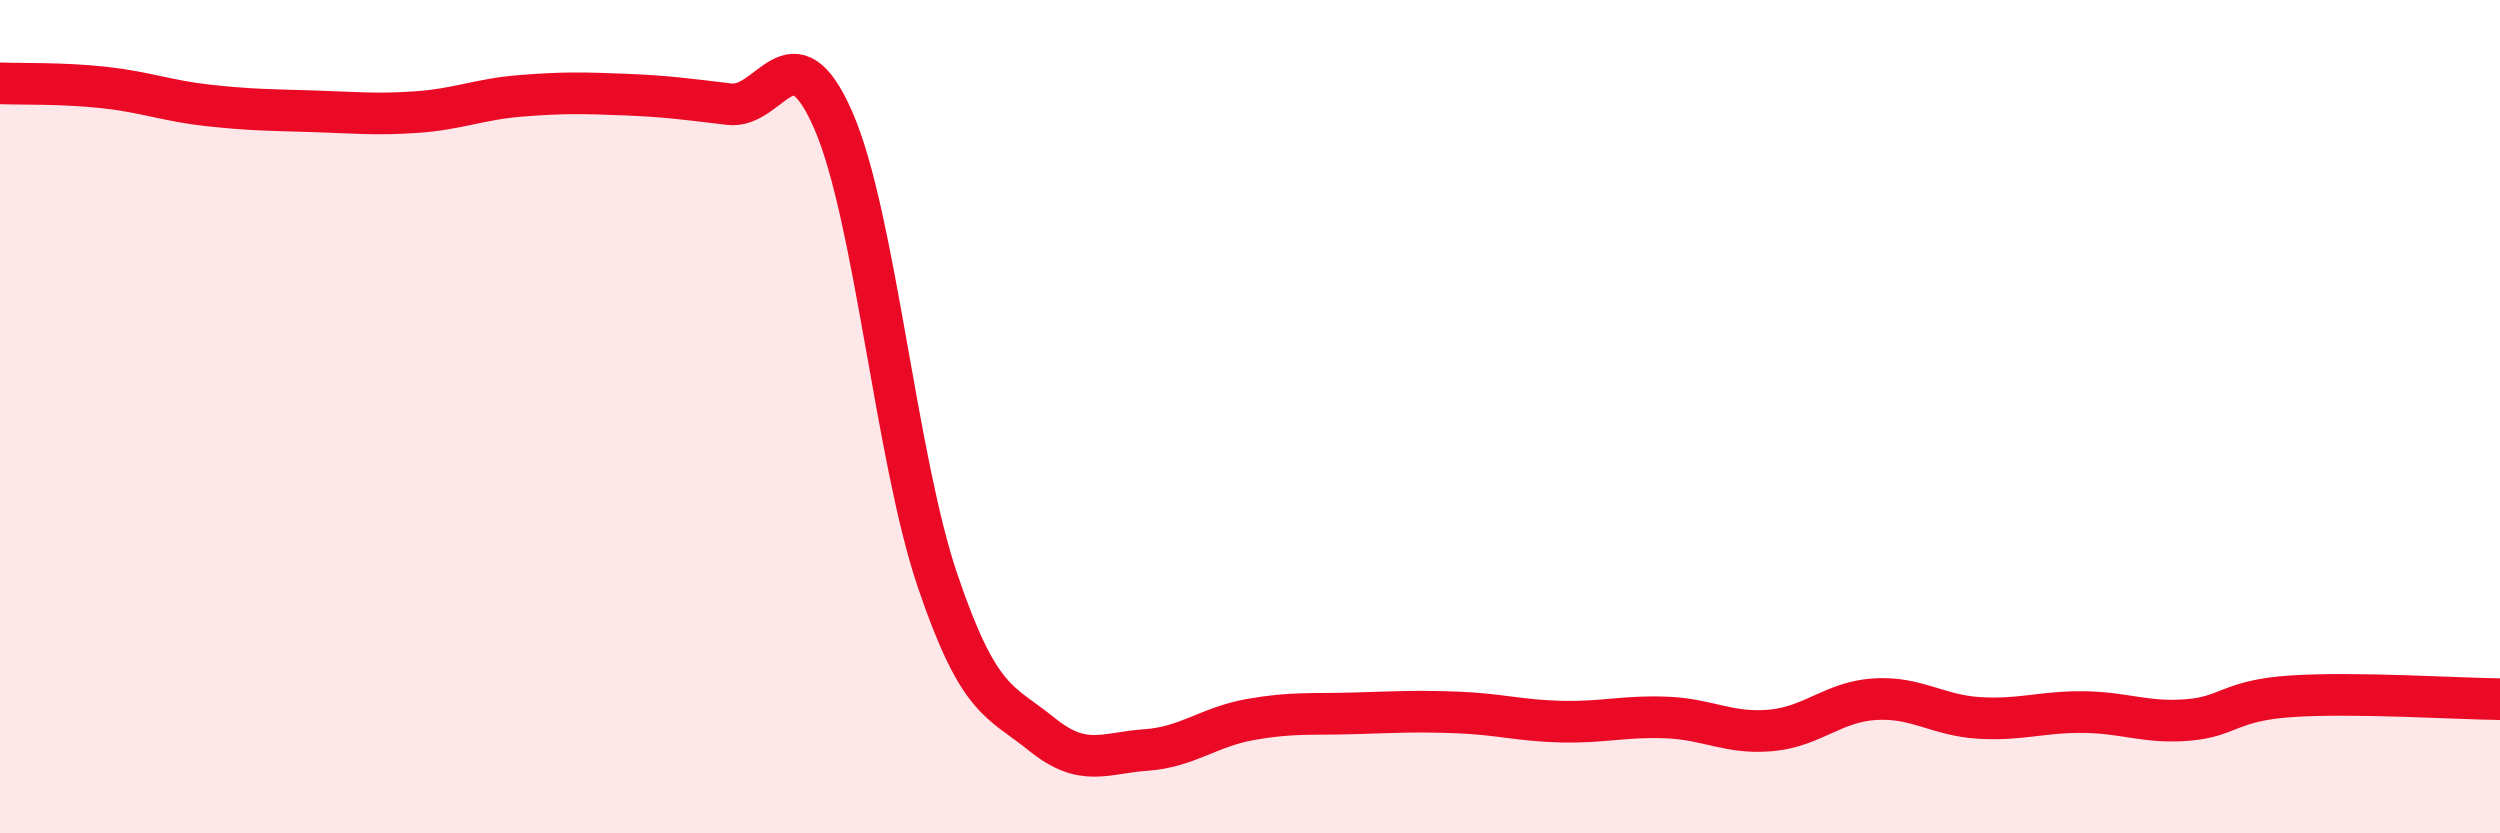 
    <svg width="60" height="20" viewBox="0 0 60 20" xmlns="http://www.w3.org/2000/svg">
      <path
        d="M 0,2 C 0.5,2.02 1.5,1.99 2.5,2.1 C 3.5,2.21 4,2.42 5,2.53 C 6,2.64 6.5,2.64 7.5,2.67 C 8.5,2.7 9,2.76 10,2.69 C 11,2.62 11.5,2.38 12.5,2.3 C 13.5,2.22 14,2.23 15,2.27 C 16,2.31 16.5,2.38 17.5,2.5 C 18.5,2.62 19,0.6 20,2.89 C 21,5.18 21.5,10.98 22.5,13.93 C 23.5,16.88 24,16.81 25,17.62 C 26,18.43 26.5,18.07 27.5,18 C 28.5,17.93 29,17.45 30,17.27 C 31,17.09 31.5,17.15 32.5,17.12 C 33.5,17.09 34,17.06 35,17.1 C 36,17.14 36.5,17.3 37.5,17.32 C 38.5,17.34 39,17.18 40,17.22 C 41,17.26 41.5,17.62 42.5,17.53 C 43.5,17.44 44,16.84 45,16.78 C 46,16.72 46.5,17.17 47.5,17.23 C 48.5,17.29 49,17.08 50,17.09 C 51,17.1 51.5,17.36 52.5,17.28 C 53.5,17.2 53.5,16.81 55,16.71 C 56.5,16.61 59,16.77 60,16.78L60 20L0 20Z"
        fill="#EB0A25"
        opacity="0.1"
        stroke-linecap="round"
        stroke-linejoin="round"
      />
      <path
        d="M 0,2 C 0.5,2.02 1.5,1.99 2.5,2.1 C 3.5,2.21 4,2.42 5,2.53 C 6,2.64 6.5,2.64 7.5,2.67 C 8.5,2.7 9,2.76 10,2.69 C 11,2.62 11.5,2.38 12.5,2.3 C 13.5,2.22 14,2.23 15,2.27 C 16,2.31 16.5,2.38 17.5,2.5 C 18.5,2.62 19,0.6 20,2.89 C 21,5.18 21.5,10.98 22.5,13.93 C 23.5,16.88 24,16.81 25,17.62 C 26,18.43 26.5,18.07 27.5,18 C 28.5,17.93 29,17.45 30,17.27 C 31,17.09 31.5,17.15 32.5,17.12 C 33.5,17.09 34,17.06 35,17.1 C 36,17.14 36.5,17.3 37.5,17.32 C 38.5,17.34 39,17.18 40,17.22 C 41,17.26 41.5,17.62 42.5,17.53 C 43.5,17.44 44,16.84 45,16.78 C 46,16.72 46.5,17.17 47.5,17.23 C 48.5,17.29 49,17.08 50,17.09 C 51,17.1 51.5,17.36 52.5,17.28 C 53.5,17.2 53.5,16.81 55,16.71 C 56.5,16.61 59,16.77 60,16.78"
        stroke="#EB0A25"
        stroke-width="1"
        fill="none"
        stroke-linecap="round"
        stroke-linejoin="round"
      />
    </svg>
  